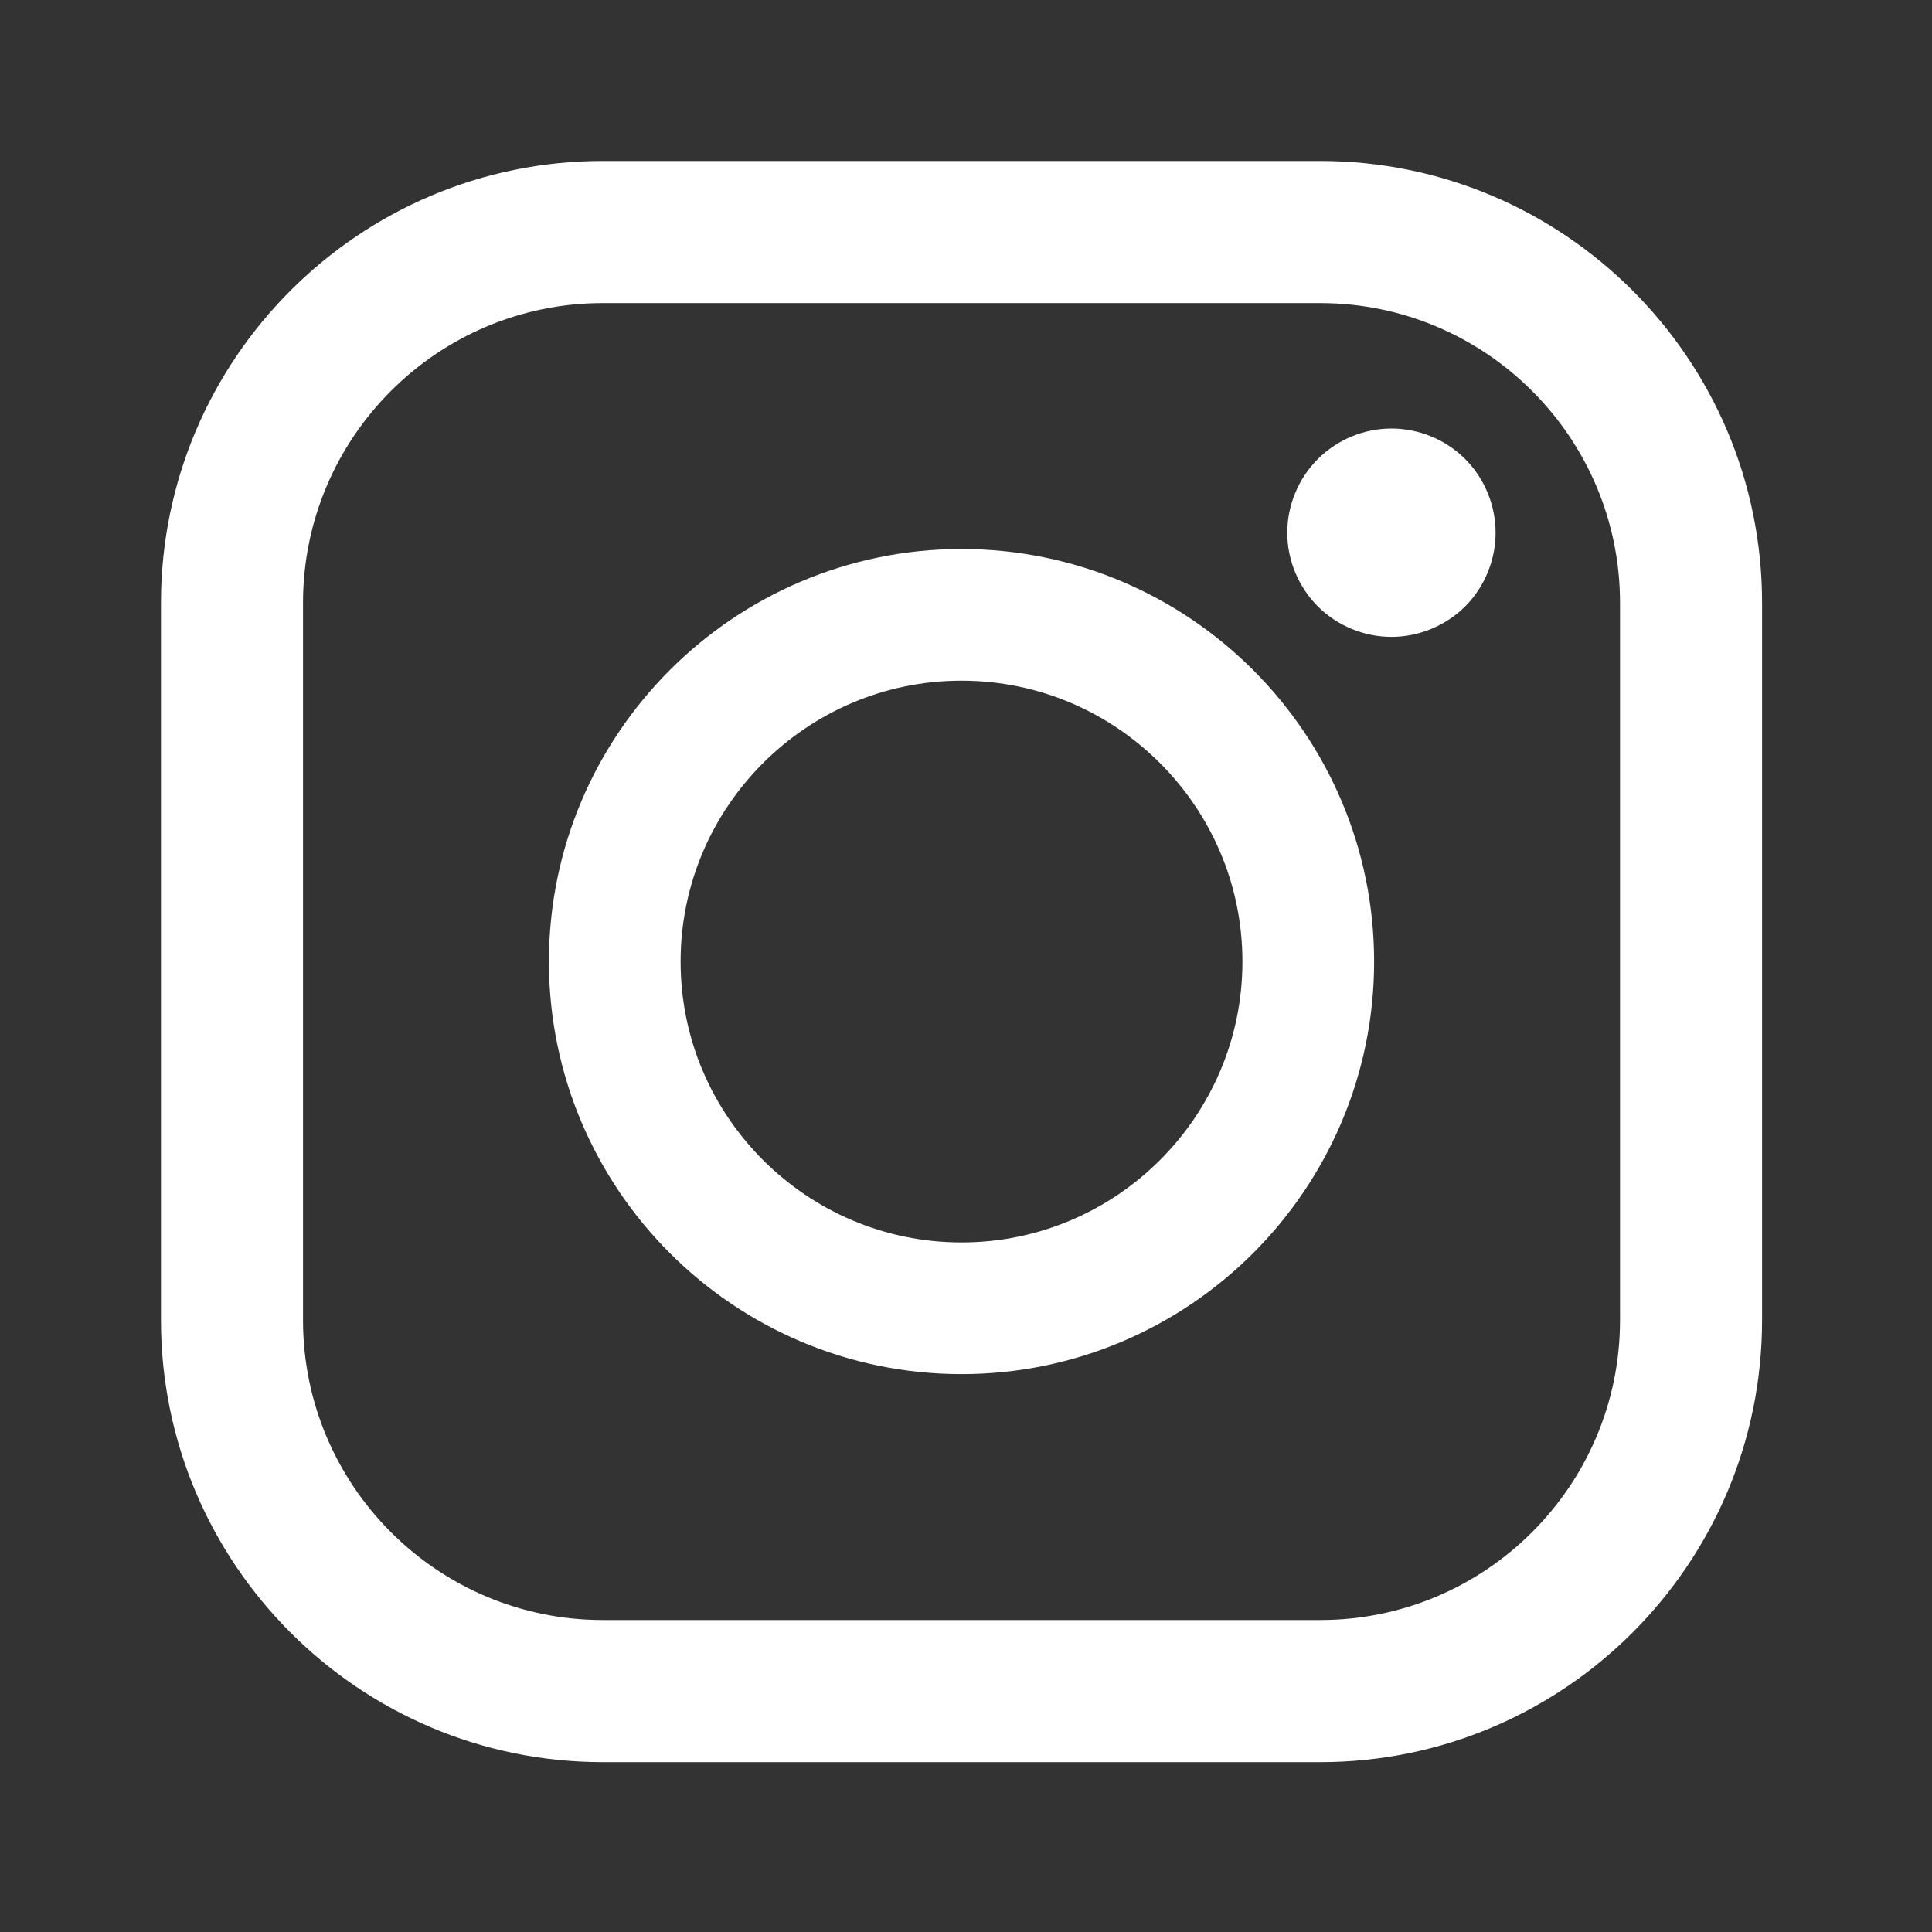 <svg width="25" height="25" viewBox="0 0 25 25" fill="none" xmlns="http://www.w3.org/2000/svg">
<rect x="0" y="0" width="25" height="25" fill="#333333" stroke="none"/>
<path fill-rule="evenodd" clip-rule="evenodd" d="M7.8 2.083H17.084C20.237 2.083 22.802 4.648 22.801 7.801V17.084C22.801 20.237 20.237 22.802 17.084 22.802H7.8C4.648 22.802 2.083 20.237 2.083 17.084V7.801C2.083 4.648 4.648 2.083 7.8 2.083ZM17.084 20.963C19.223 20.963 20.963 19.223 20.963 17.084H20.963V7.801C20.963 5.662 19.223 3.922 17.083 3.922H7.8C5.661 3.922 3.921 5.662 3.921 7.801V17.084C3.921 19.223 5.661 20.964 7.8 20.963H17.084Z" fill="white"/>
<path d="M7.955 12.443C7.955 9.97 9.969 7.956 12.442 7.956C14.915 7.956 16.929 9.97 16.929 12.443C16.929 14.916 14.915 16.929 12.442 16.929C9.969 16.929 7.955 14.916 7.955 12.443Z" stroke="white" stroke-width="1.704"/>
<path d="M18.005 5.545C17.651 5.545 17.303 5.689 17.053 5.94C16.802 6.19 16.657 6.538 16.657 6.893C16.657 7.248 16.802 7.596 17.053 7.847C17.303 8.097 17.651 8.241 18.005 8.241C18.361 8.241 18.707 8.097 18.959 7.847C19.21 7.596 19.353 7.248 19.353 6.893C19.353 6.538 19.21 6.19 18.959 5.94C18.709 5.689 18.361 5.545 18.005 5.545Z" fill="white"/>
</svg>
